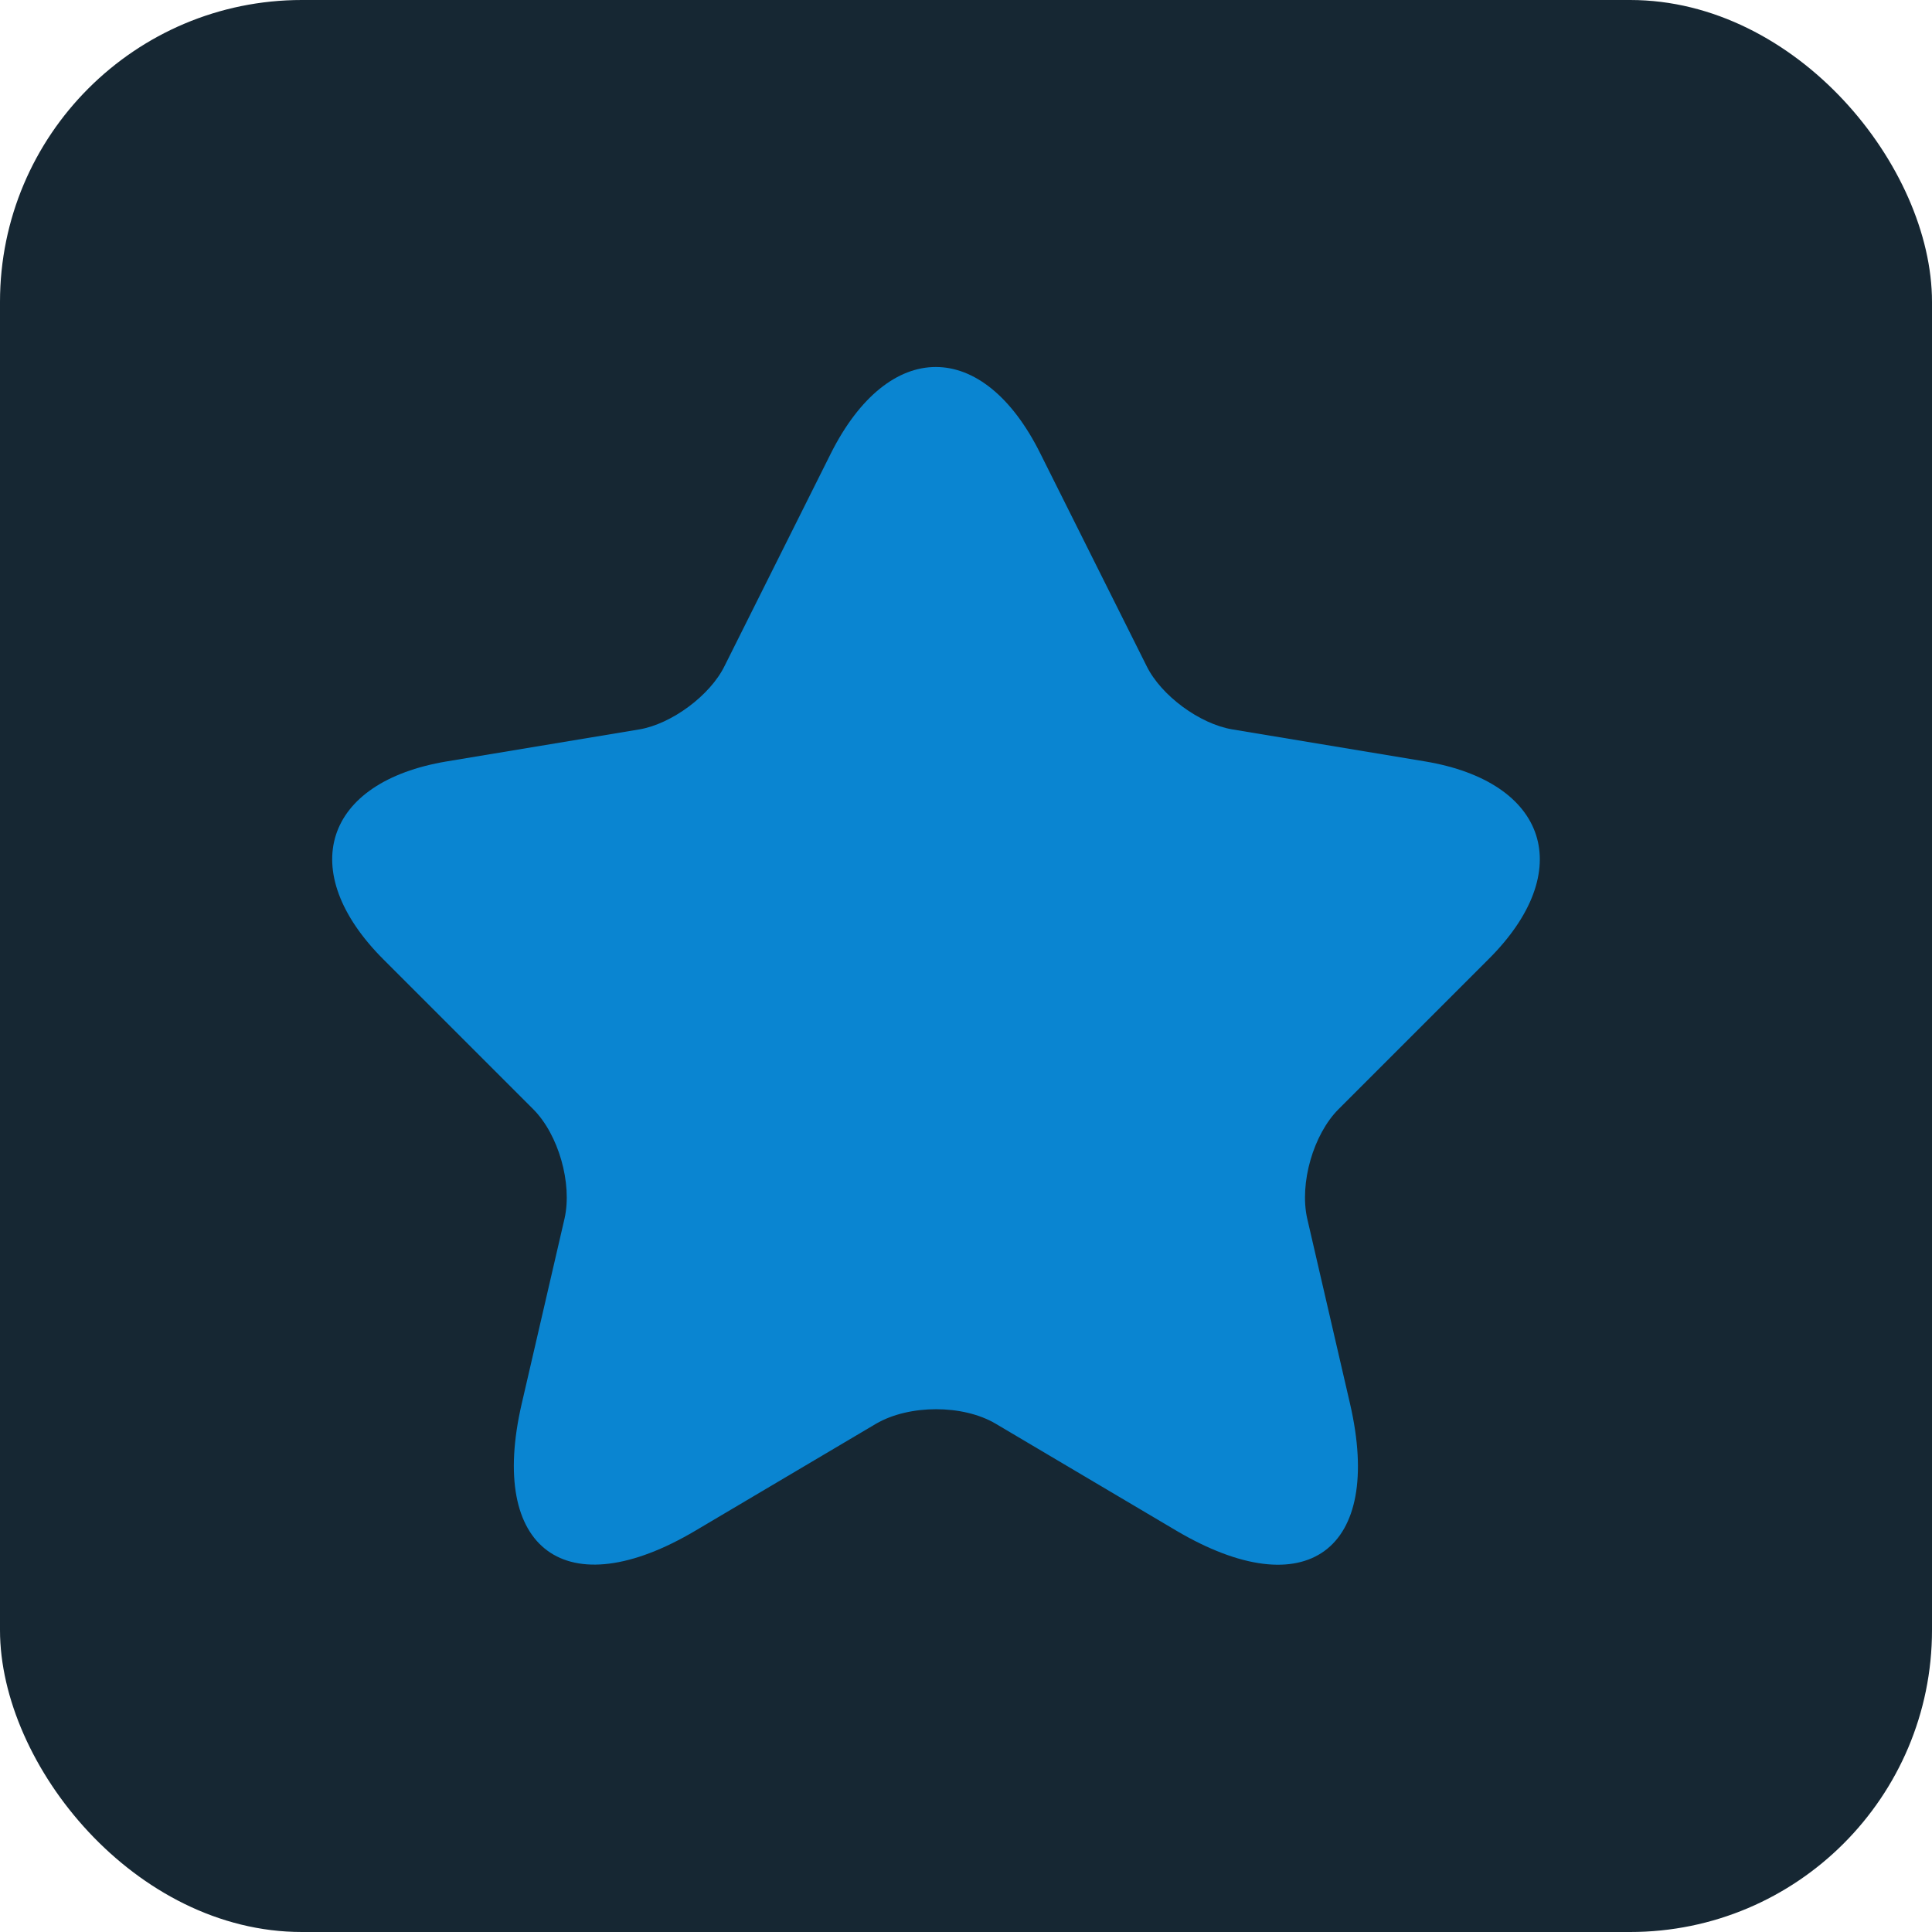 <svg width="32" height="32" viewBox="0 0 32 32" fill="none" xmlns="http://www.w3.org/2000/svg">
<rect width="32" height="32" rx="5" fill="#162733"/>
<path d="M17.231 7.511L18.991 11.031C19.231 11.521 19.871 11.991 20.411 12.081L23.601 12.611C25.641 12.951 26.121 14.431 24.651 15.891L22.171 18.371C21.751 18.791 21.521 19.601 21.651 20.181L22.361 23.251C22.921 25.681 21.631 26.621 19.481 25.351L16.491 23.581C15.951 23.261 15.061 23.261 14.511 23.581L11.521 25.351C9.381 26.621 8.081 25.671 8.641 23.251L9.351 20.181C9.481 19.601 9.251 18.791 8.831 18.371L6.351 15.891C4.891 14.431 5.361 12.951 7.401 12.611L10.591 12.081C11.121 11.991 11.761 11.521 12.001 11.031L13.761 7.511C14.721 5.601 16.281 5.601 17.231 7.511Z" fill="#0A85D1"/>
</svg>
